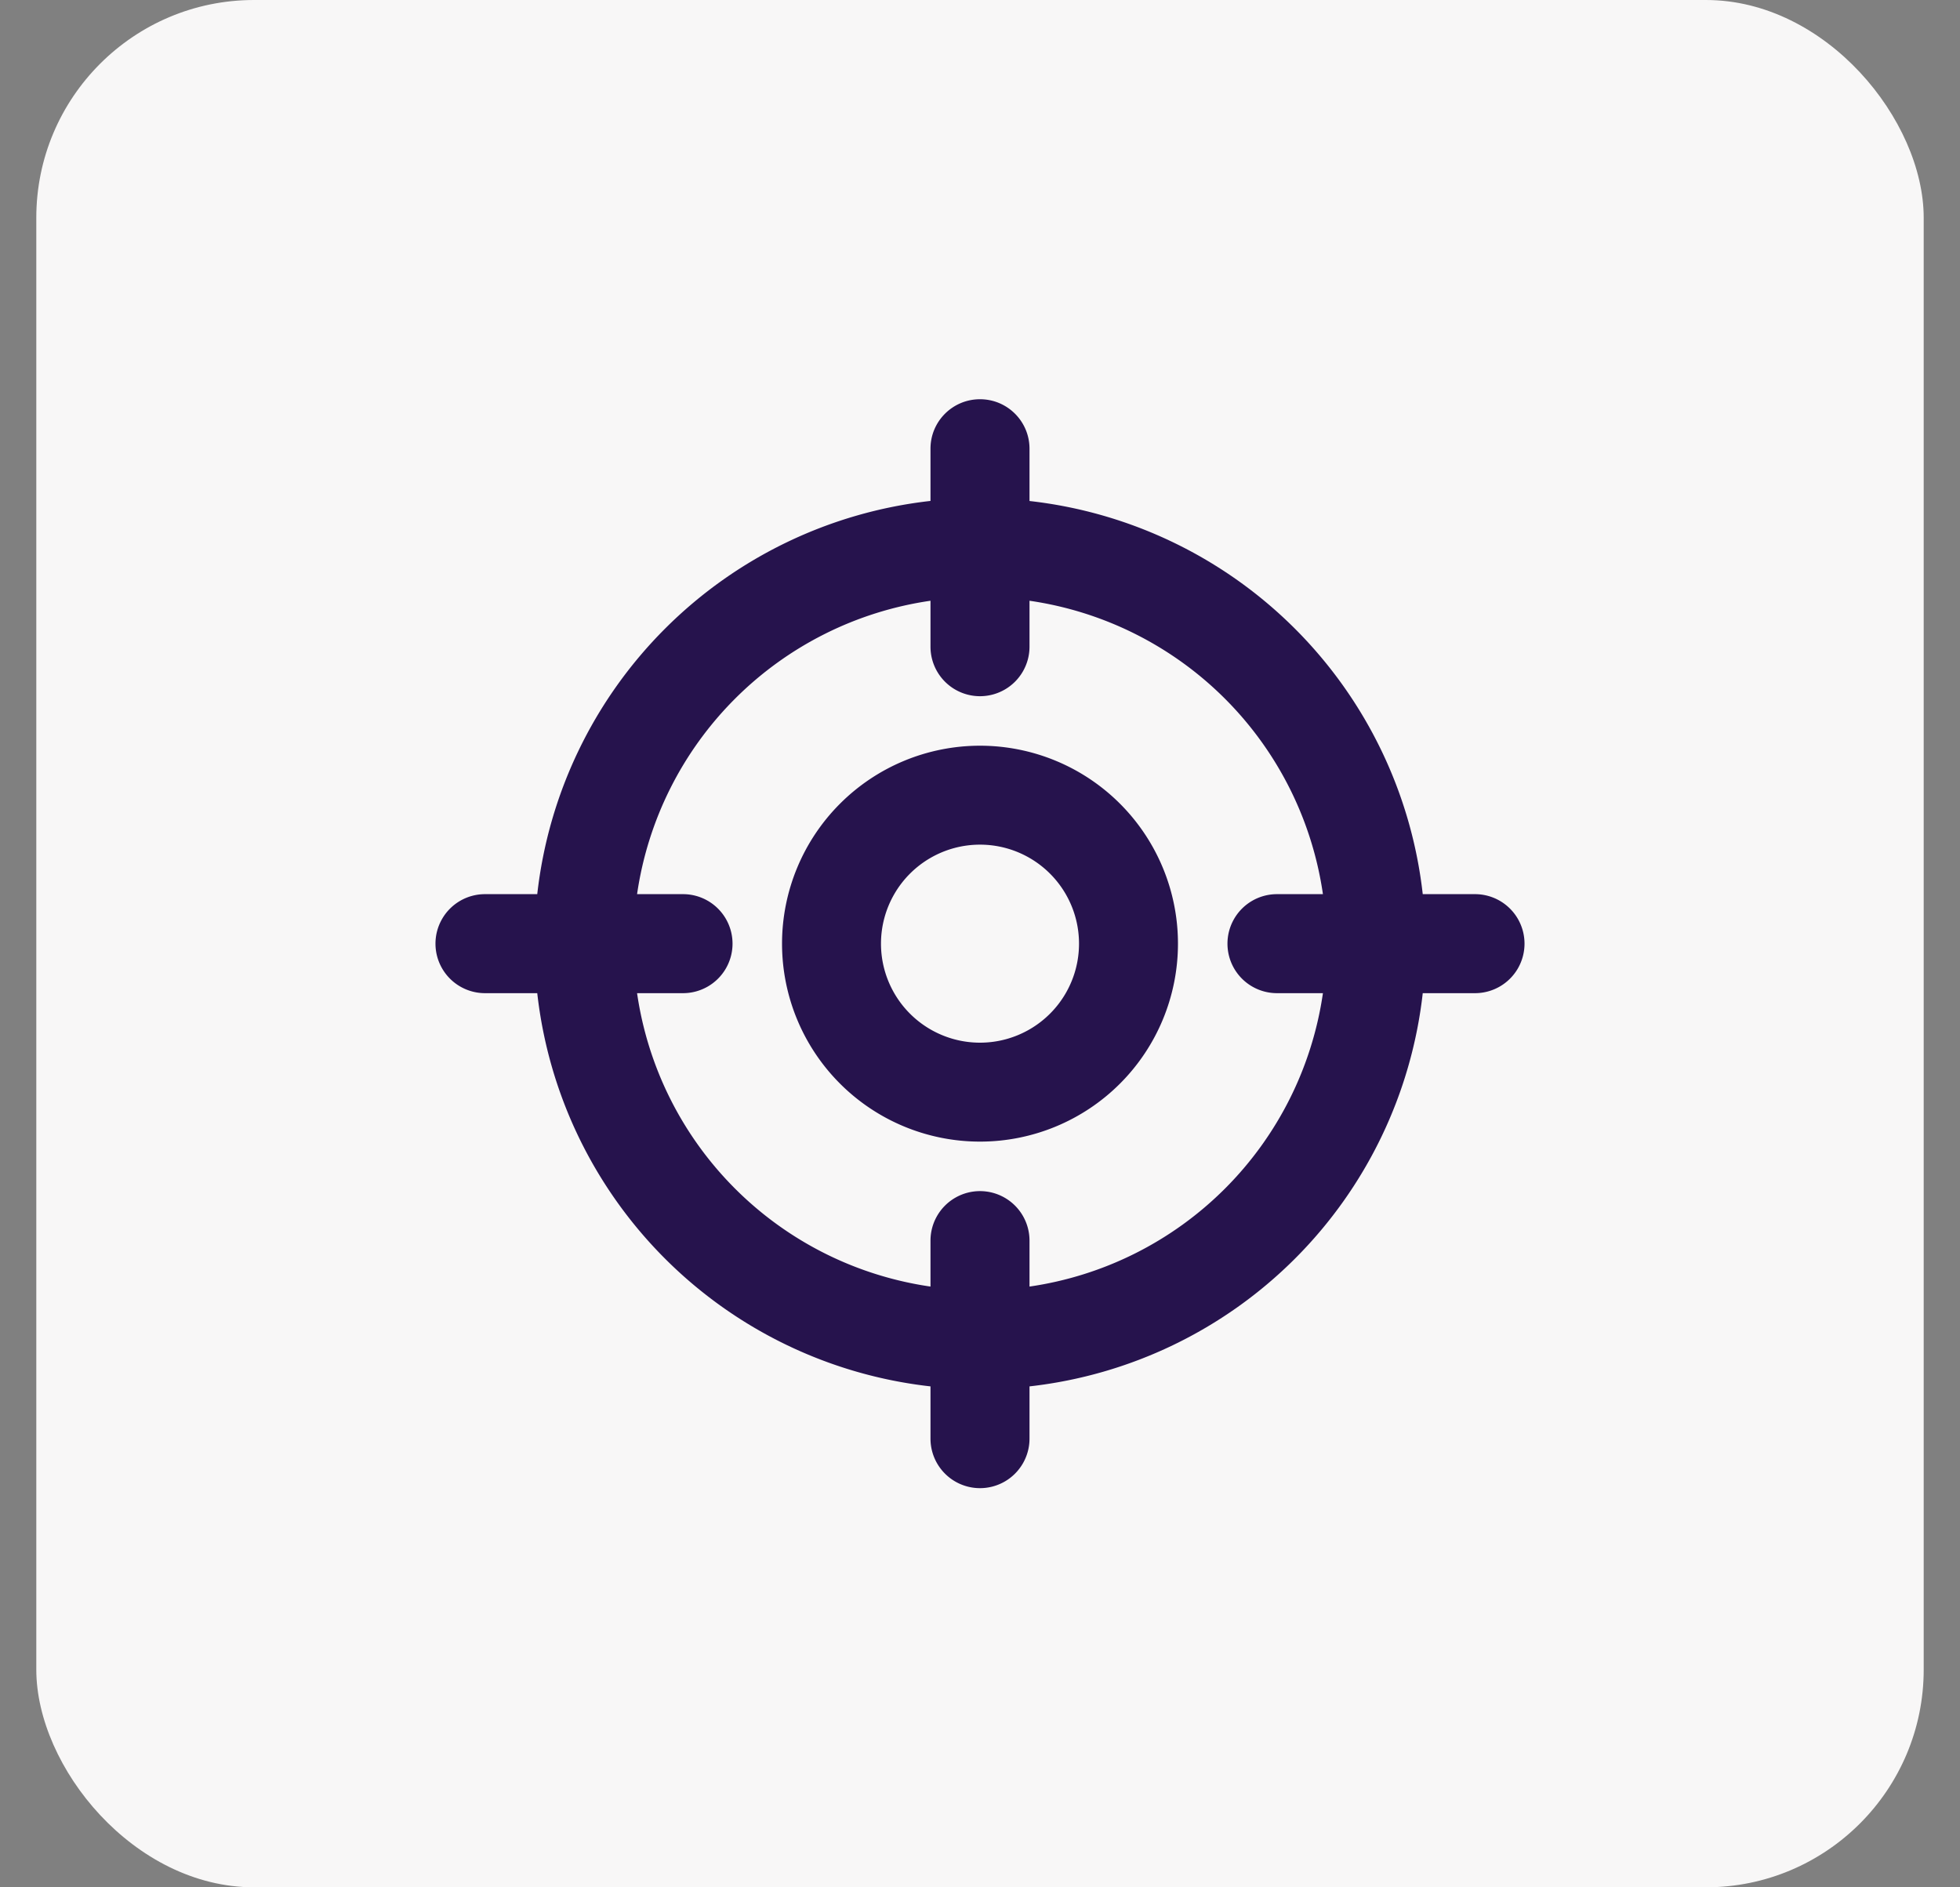 <svg xmlns="http://www.w3.org/2000/svg" width="27" height="26" fill="none" viewBox="0 0 27 26"><rect x="0" y="0" width="27" height="26" fill="#808080" stroke="none"/><rect width="26" height="26" x=".5" fill="#F8F7F7" rx="3"/><path fill="#26134D" fill-rule="evenodd" d="M13.5 5.5c.377 0 .682.305.682.682v.72a6.139 6.139 0 0 1 5.417 5.416h.72a.682.682 0 1 1 0 1.364h-.72a6.139 6.139 0 0 1-5.417 5.417v.72a.682.682 0 1 1-1.364 0v-.72a6.139 6.139 0 0 1-5.417-5.417h-.72a.682.682 0 1 1 0-1.364h.72a6.139 6.139 0 0 1 5.417-5.417v-.72c0-.376.305-.681.682-.681Zm-.682 2.776a4.776 4.776 0 0 0-4.042 4.042h.633a.682.682 0 1 1 0 1.364h-.633a4.776 4.776 0 0 0 4.042 4.042v-.633a.682.682 0 1 1 1.364 0v.633a4.776 4.776 0 0 0 4.042-4.042h-.633a.682.682 0 1 1 0-1.364h.633a4.776 4.776 0 0 0-4.042-4.042v.633a.682.682 0 1 1-1.364 0v-.633Zm.682 3.36a1.364 1.364 0 1 0 0 2.728 1.364 1.364 0 0 0 0-2.728ZM10.773 13a2.727 2.727 0 1 1 5.454 0 2.727 2.727 0 0 1-5.454 0Z" clip-rule="evenodd"/></svg>